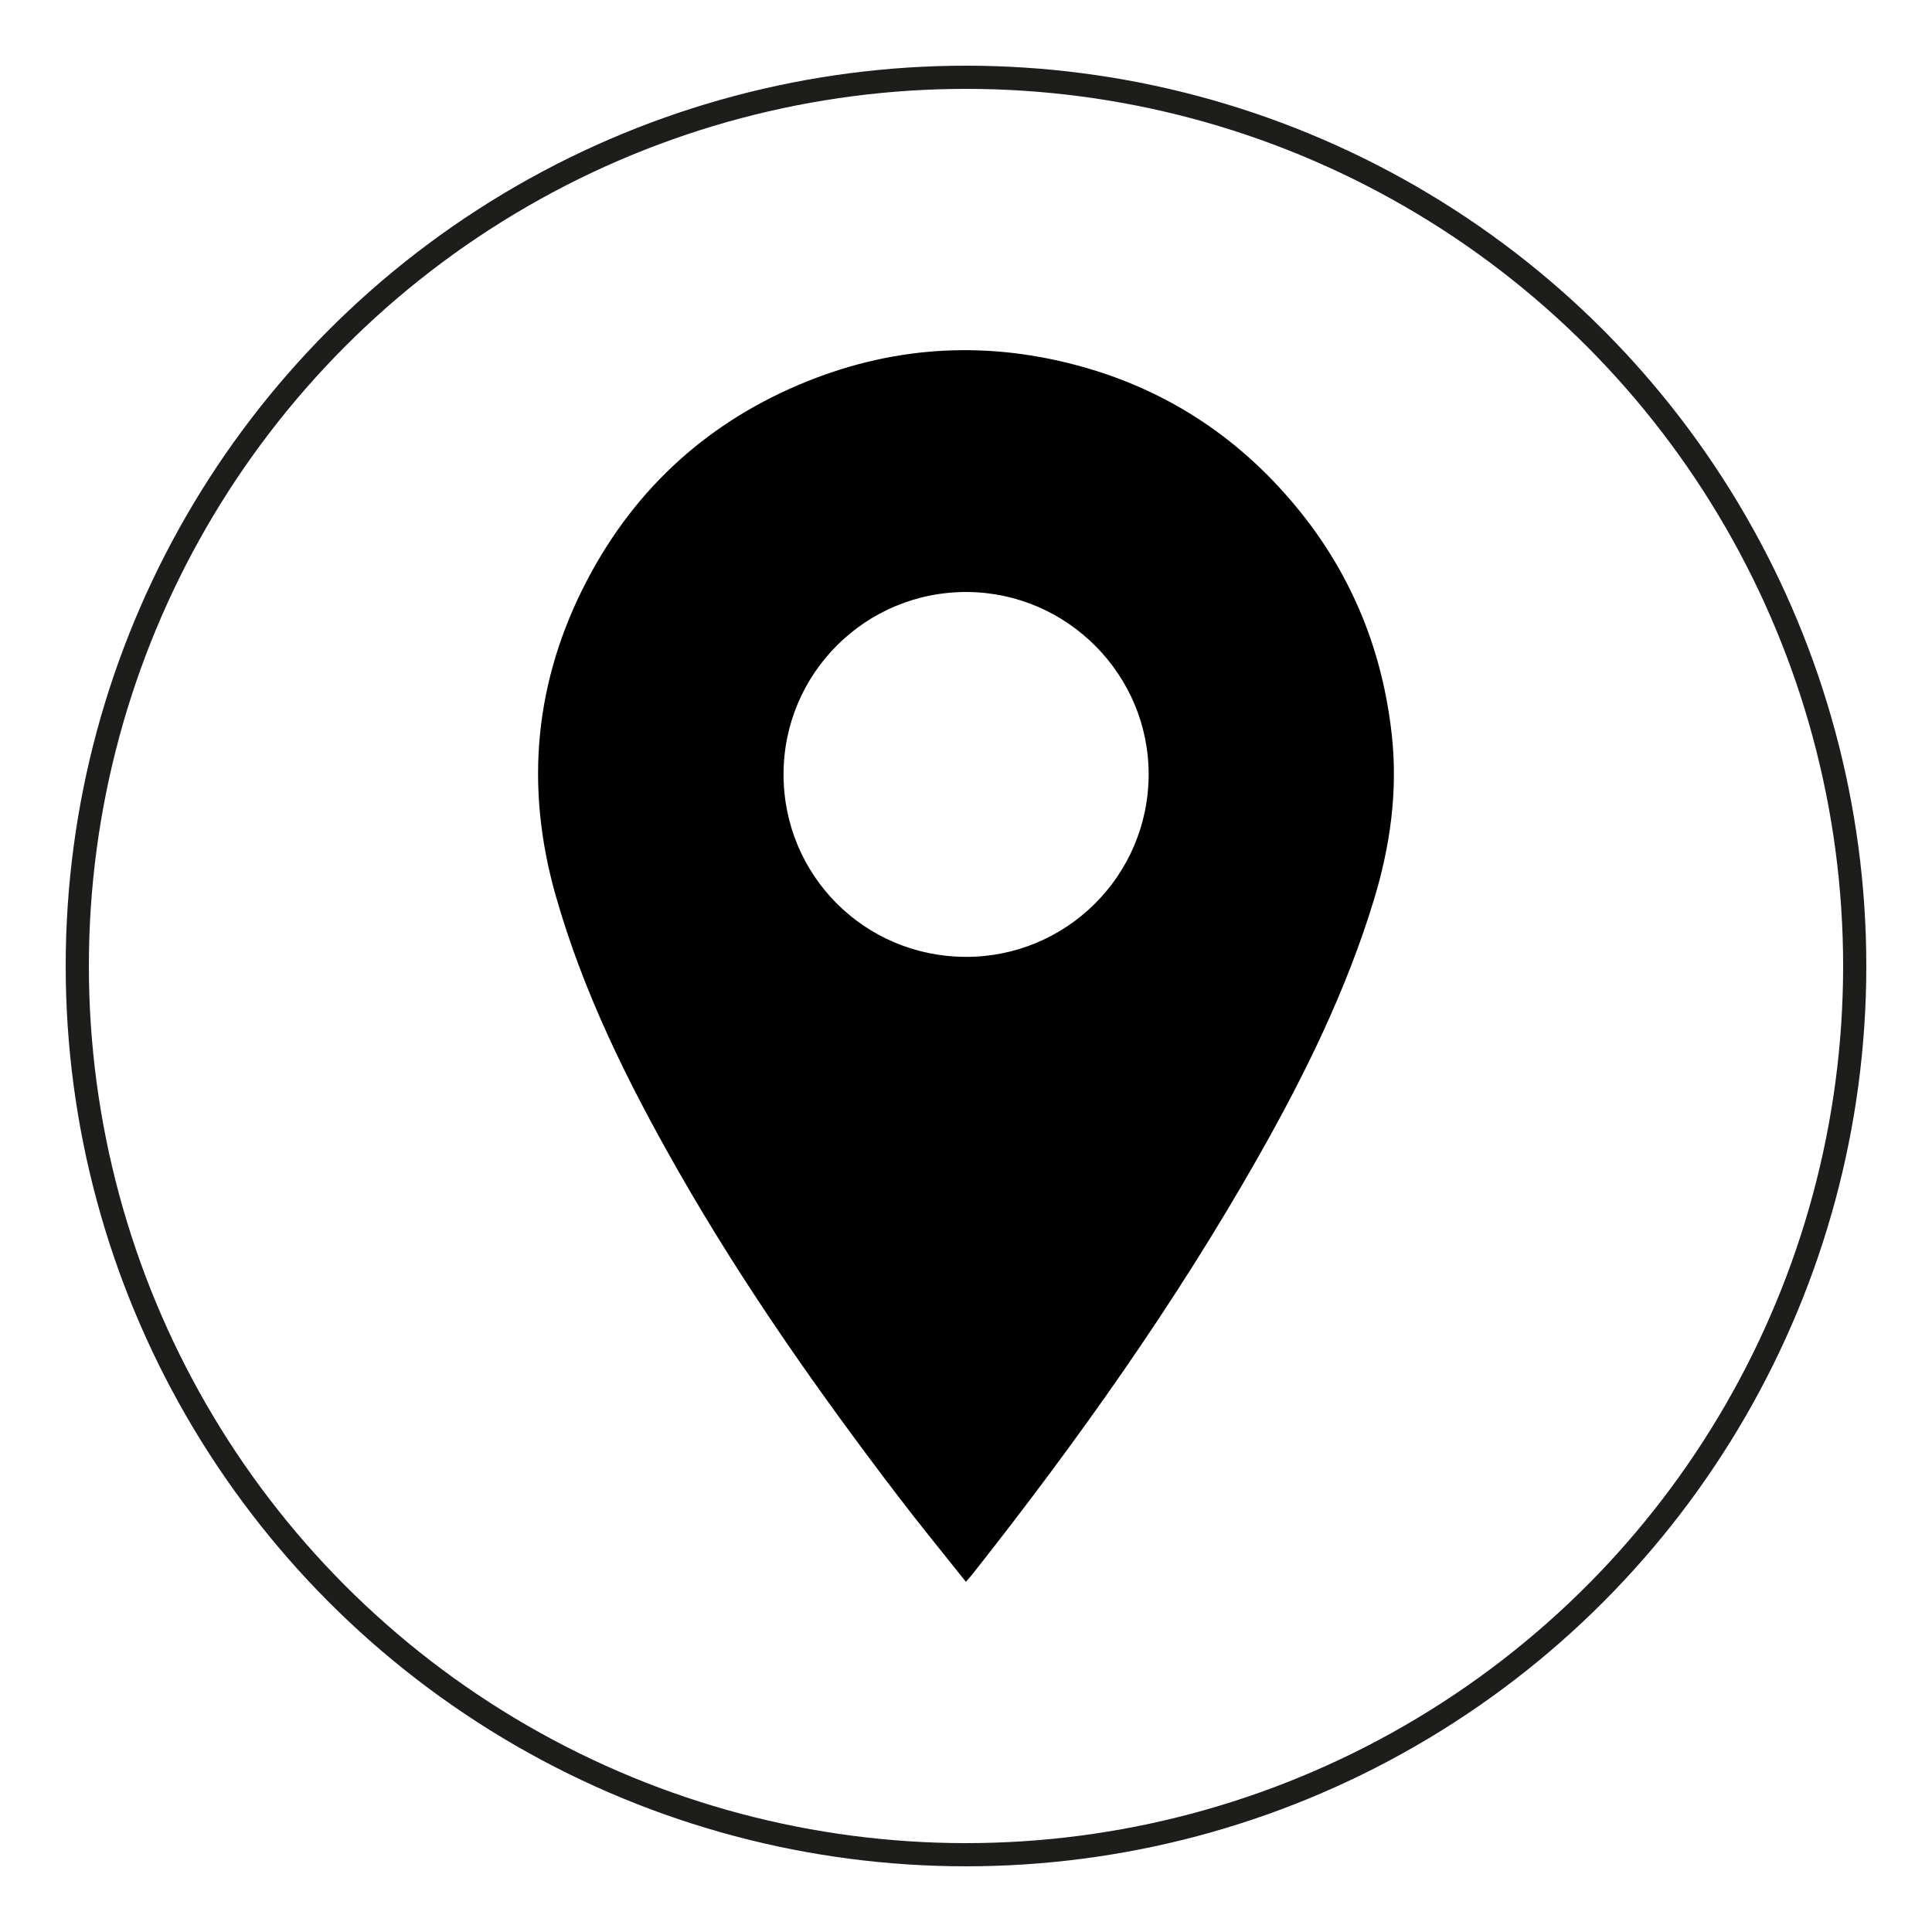 <?xml version="1.0" encoding="utf-8"?>
<!-- Generator: Adobe Illustrator 16.0.3, SVG Export Plug-In . SVG Version: 6.00 Build 0)  -->
<!DOCTYPE svg PUBLIC "-//W3C//DTD SVG 1.1//EN" "http://www.w3.org/Graphics/SVG/1.1/DTD/svg11.dtd">
<svg version="1.1" id="Ebene_1" xmlns="http://www.w3.org/2000/svg" xmlns:xlink="http://www.w3.org/1999/xlink" x="0px" y="0px"
	 width="250px" height="250px" viewBox="0 0 250 250" enable-background="new 0 0 250 250" xml:space="preserve">
<g>
	<circle fill="none" stroke="#1D1D1B" stroke-width="3" stroke-miterlimit="10" cx="125" cy="125" r="115"/>
	<path fill-rule="evenodd" clip-rule="evenodd" d="M124.988,204.688c-2.971-3.74-5.881-7.285-8.661-10.928
		c-10.343-13.549-20.144-27.473-28.595-42.297c-6.47-11.346-12.261-23.003-15.845-35.647c-4.019-14.177-2.703-27.845,4.139-40.844
		c6.31-11.989,15.868-20.588,28.473-25.646c11.69-4.691,23.67-5.24,35.763-1.806c11.292,3.208,20.602,9.531,27.959,18.665
		c6.801,8.442,10.687,18.138,11.874,28.886c0.807,7.304-0.201,14.449-2.338,21.452c-3.584,11.749-8.982,22.689-15.019,33.322
		c-10.781,18.992-23.39,36.744-36.911,53.863C125.626,203.965,125.403,204.205,124.988,204.688z M124.882,123.817
		c13.056,0.075,23.693-10.46,23.752-23.524c0.058-12.937-10.484-23.589-23.44-23.687c-13.139-0.098-23.814,10.496-23.804,23.623
		C101.4,113.263,111.837,123.742,124.882,123.817z"/>
</g>
</svg>
